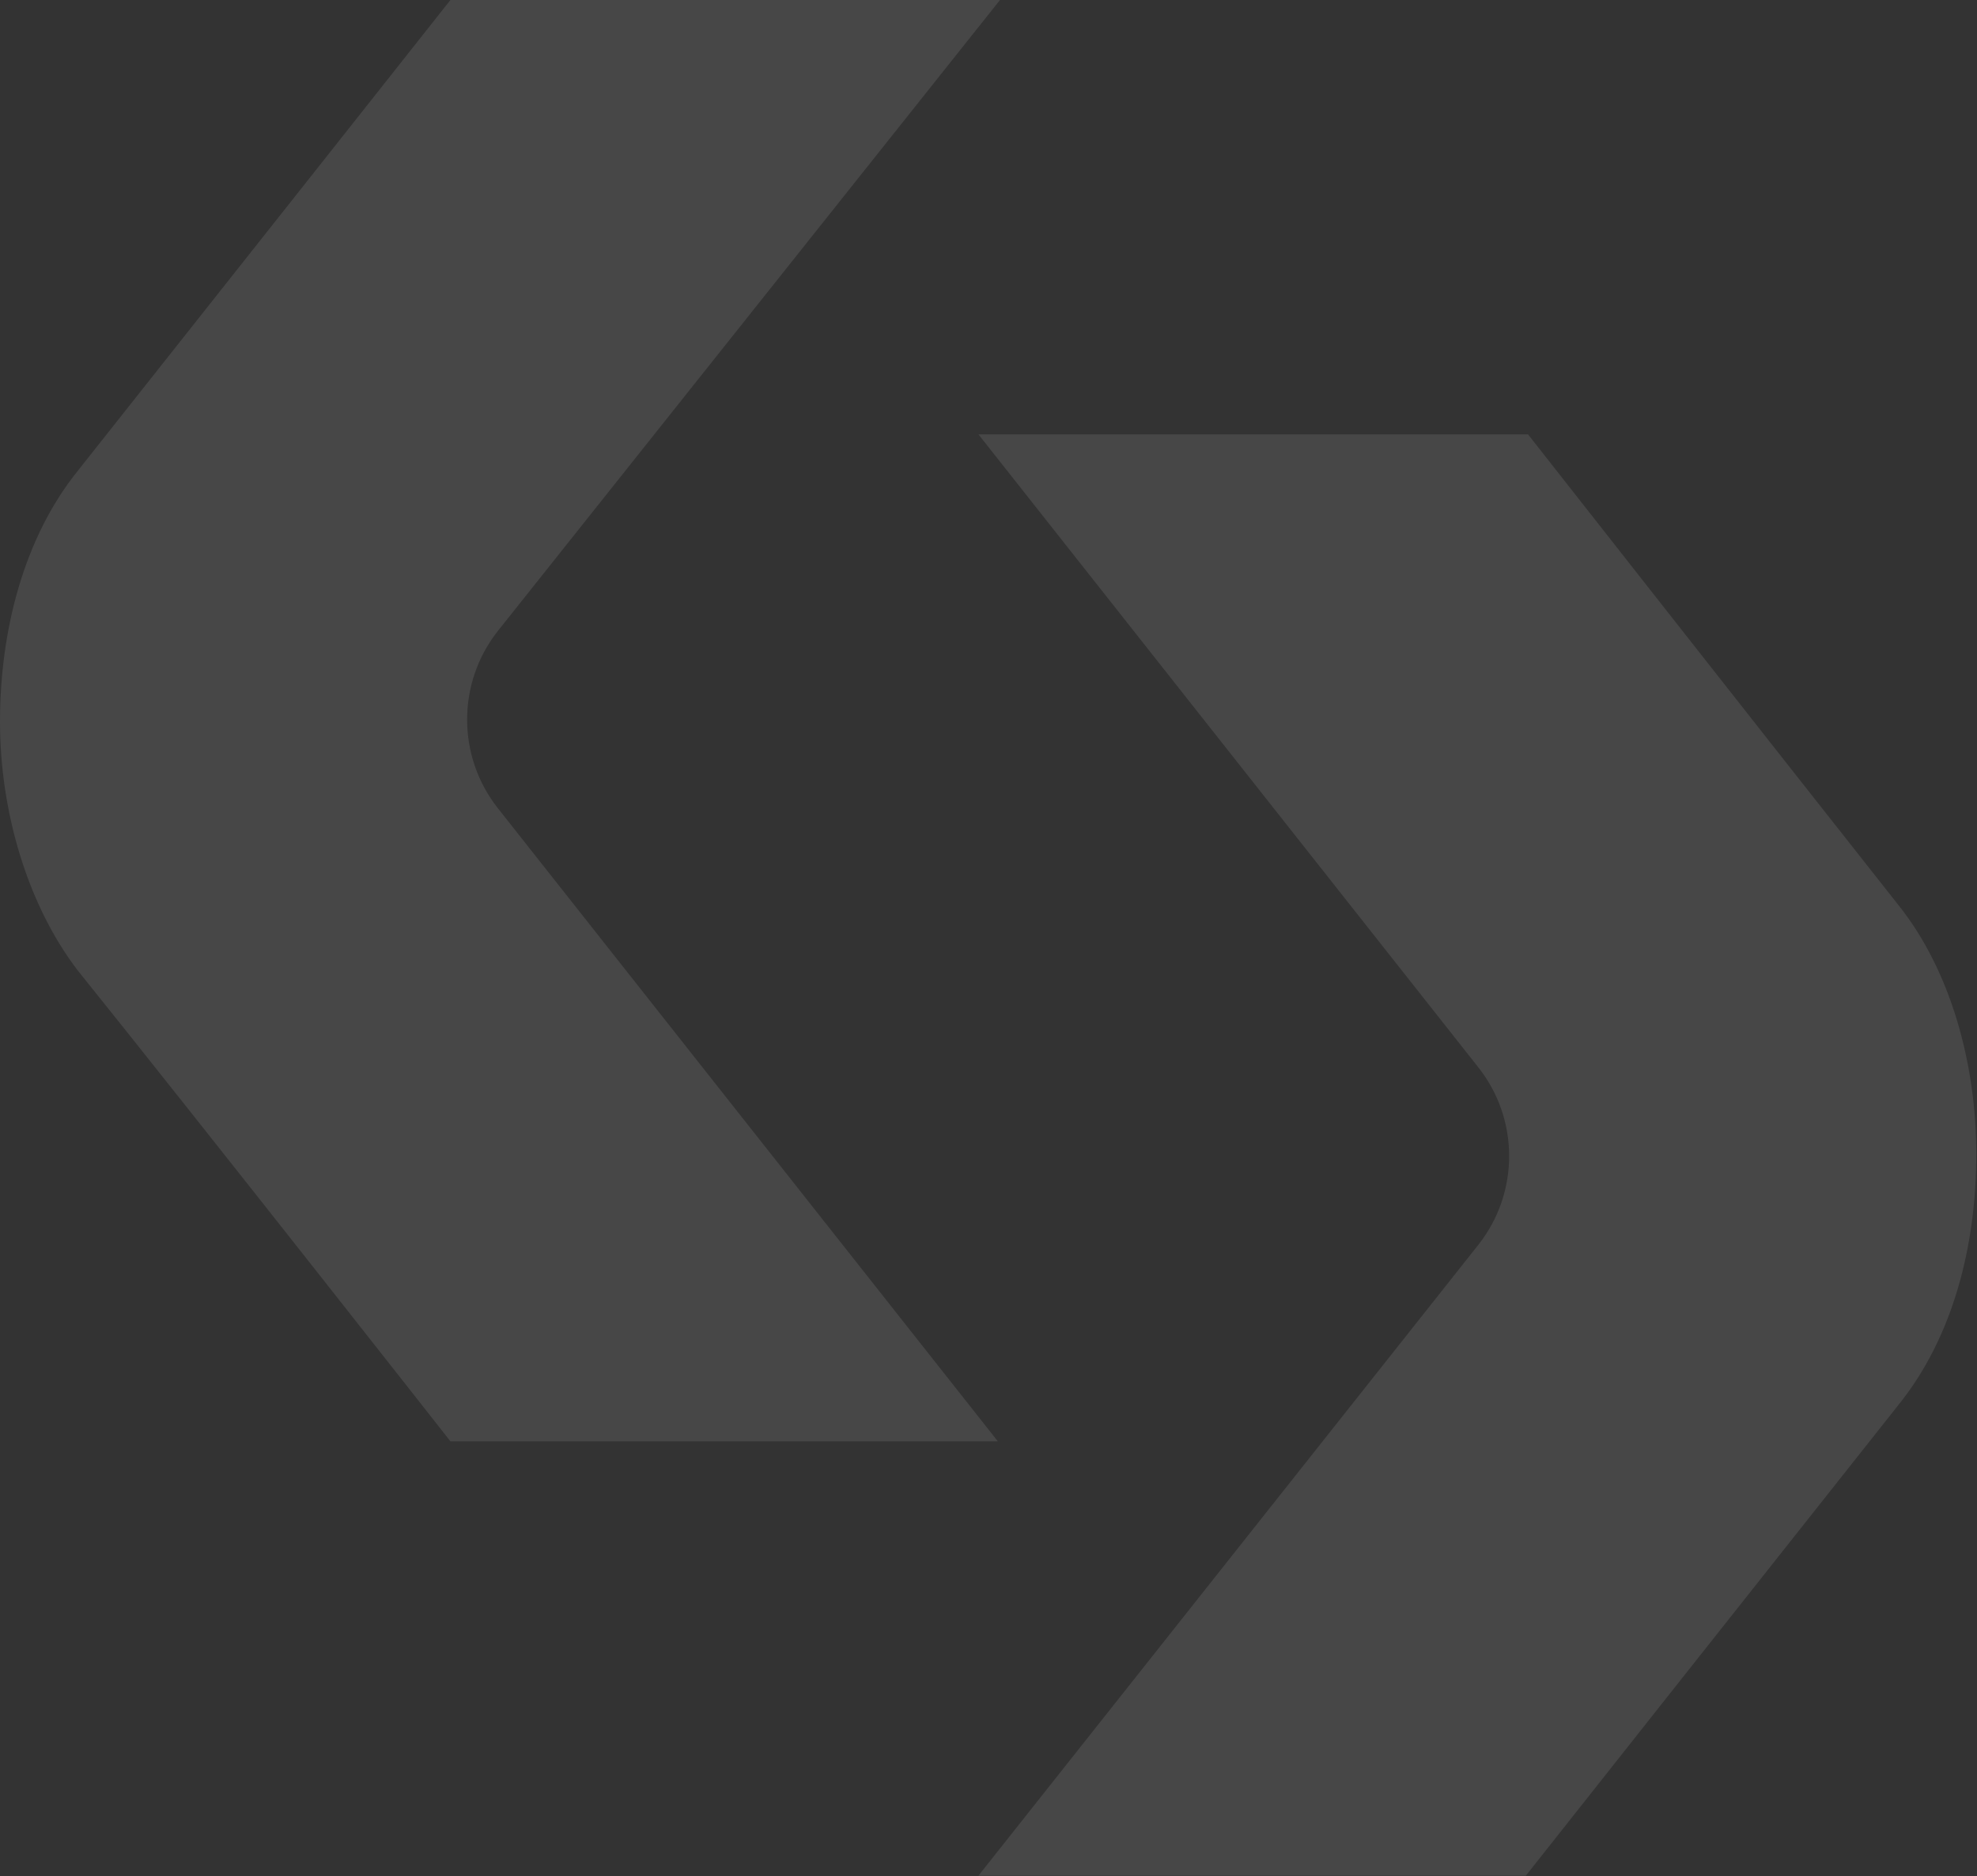 <?xml version="1.0" encoding="utf-8"?>
<svg xmlns="http://www.w3.org/2000/svg" fill="none" height="100%" overflow="visible" preserveAspectRatio="none" style="display: block;" viewBox="0 0 549 521" width="100%">
<rect x="0" y="0" width="549" height="521" fill="#333333" stroke="none"/>
<g id="Exclude" opacity="0.1">
<path d="M0 200.4C0 225.6 7.78 251.4 21.545 269.4C58.65 315.6 125.081 400.2 125.081 400.2H277.093L138.247 224.4C126.876 210 126.876 189.6 138.247 175.2L277.692 0H125.081C125.081 0 58.65 84 21.545 130.8C6.583 149.4 0 175.2 0 200.4Z" fill="white"/>
<path d="M423.719 520.8C423.719 520.8 490.15 436.8 527.255 390C542.217 371.4 548.8 346.2 548.8 320.4C548.8 295.2 541.618 269.4 527.255 251.4C490.748 205.2 424.318 120.6 424.318 120.6H271.707L410.553 296.4C421.924 310.8 421.924 331.2 410.553 345.6L271.707 520.8H423.719Z" fill="white"/>
</g>
</svg>